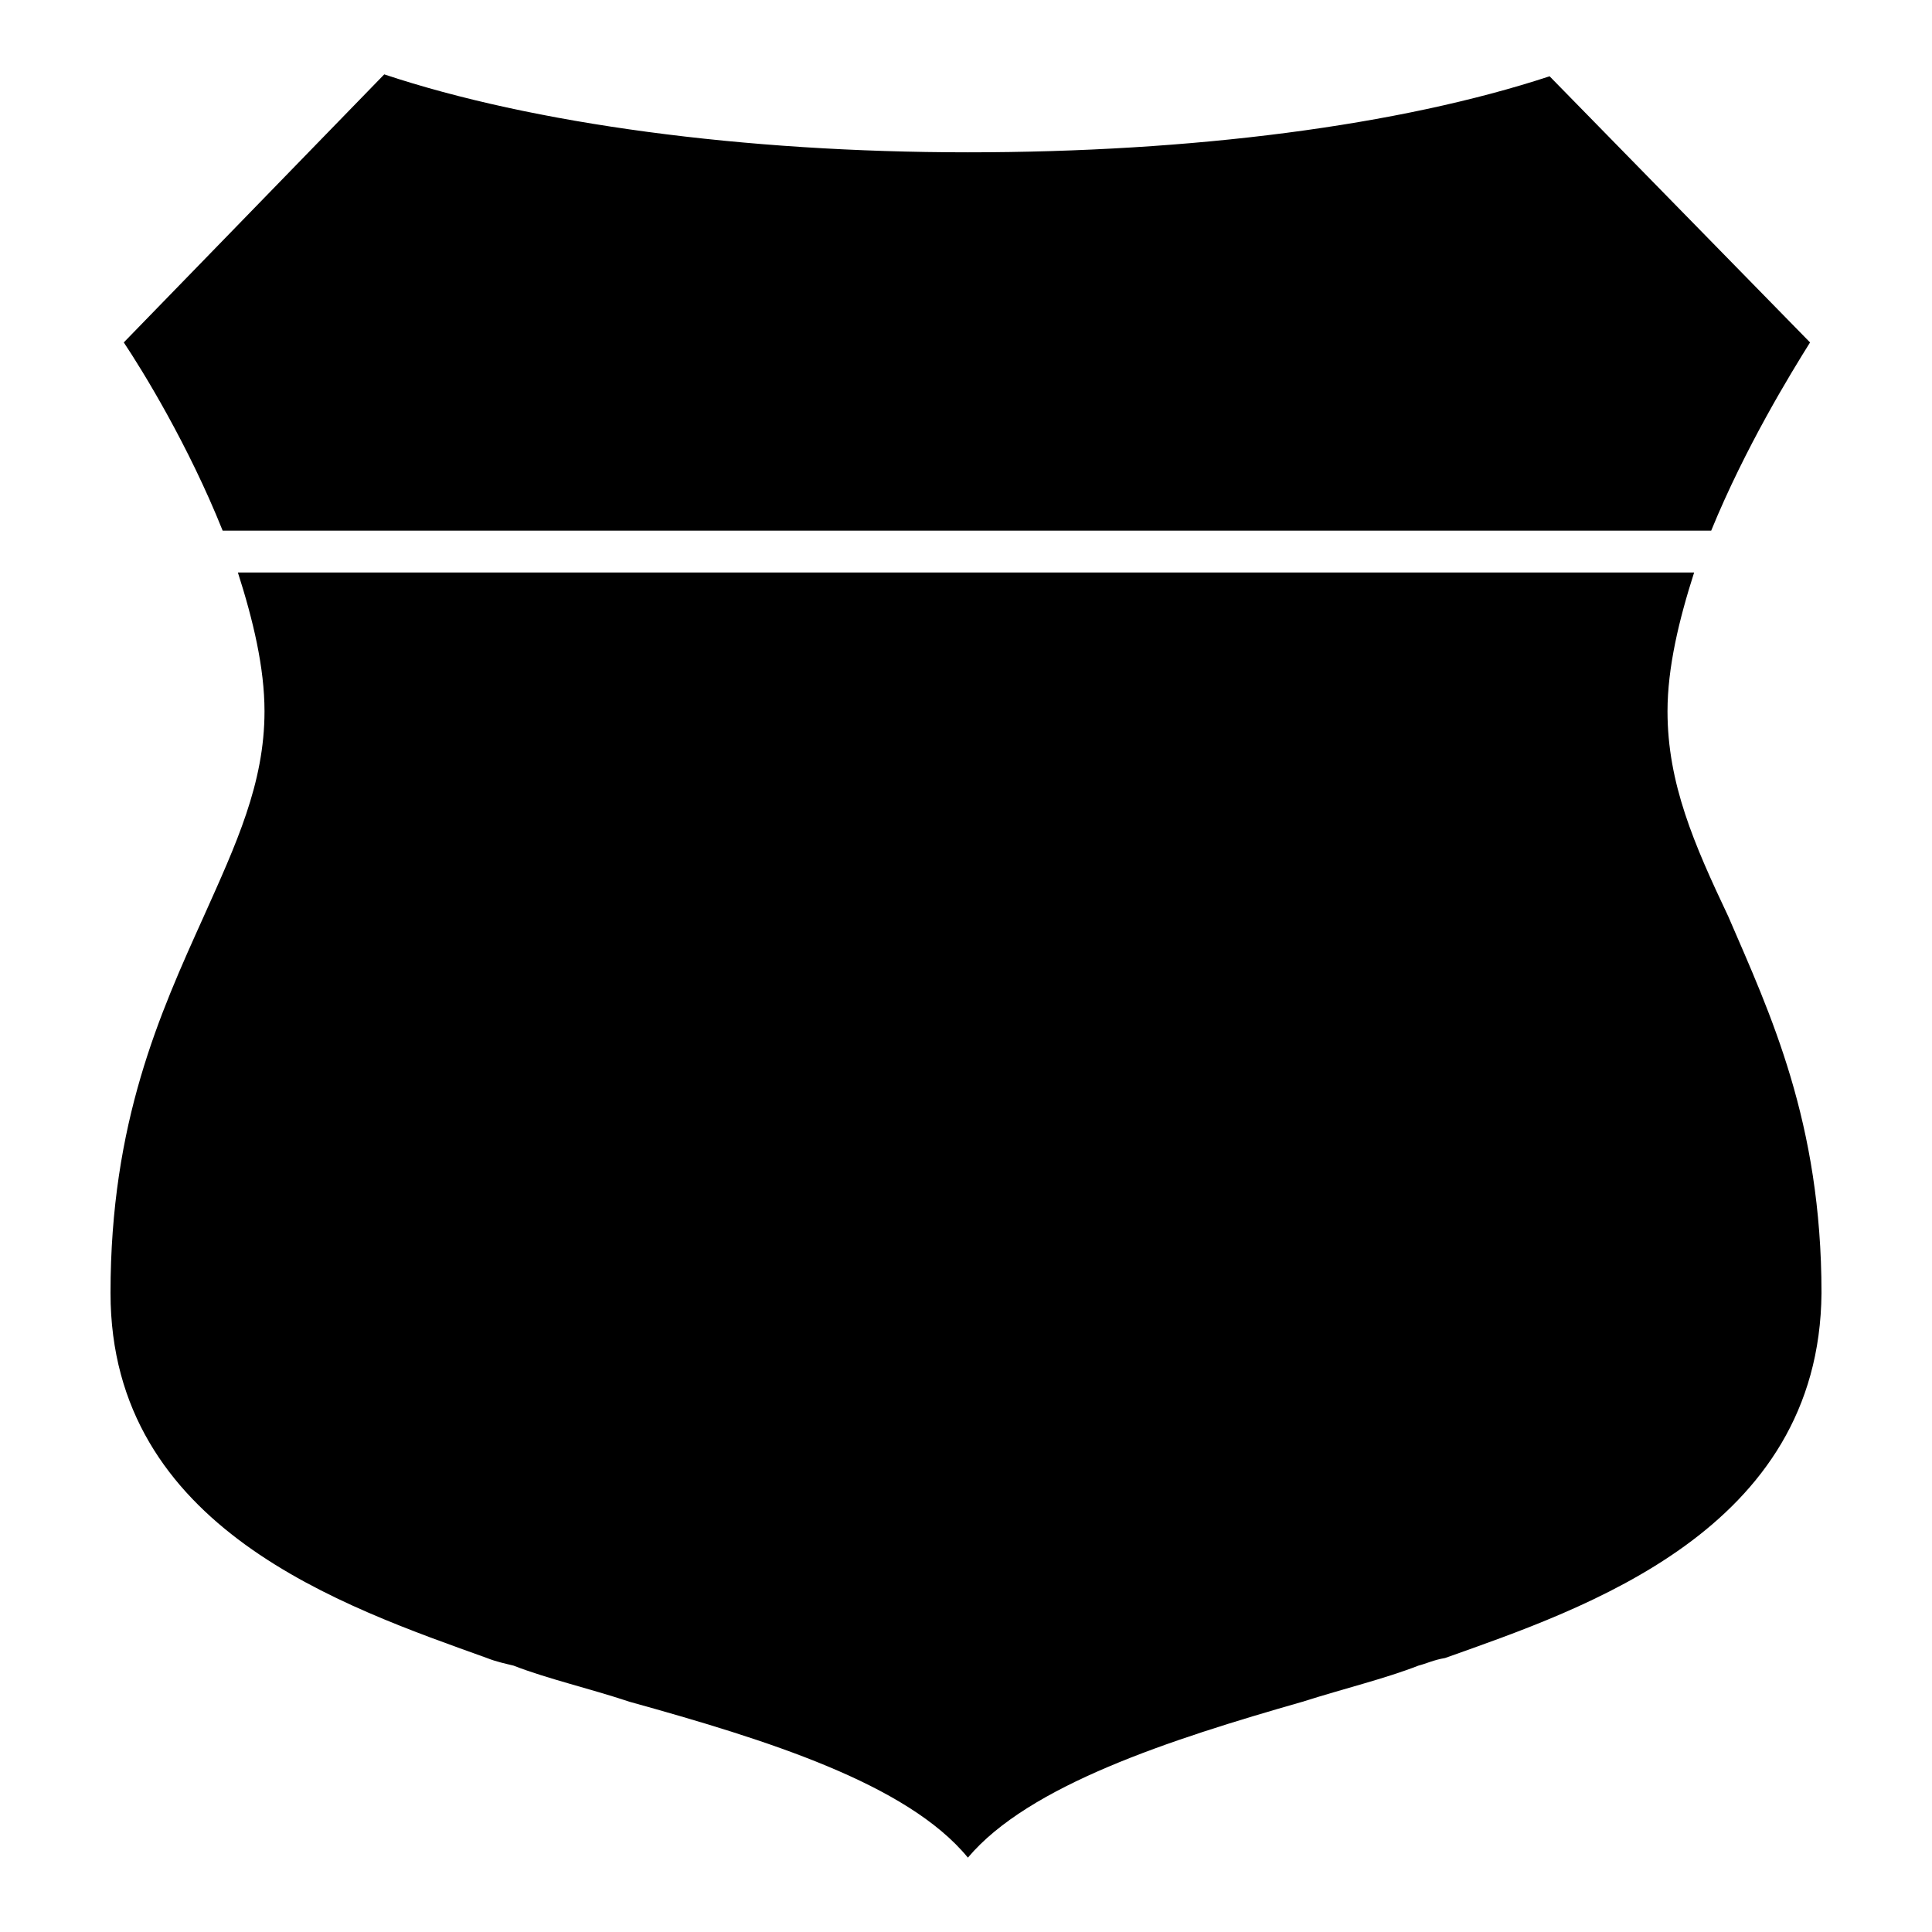 <?xml version="1.0" encoding="UTF-8"?>
<!-- Uploaded to: SVG Repo, www.svgrepo.com, Generator: SVG Repo Mixer Tools -->
<svg fill="#000000" width="800px" height="800px" version="1.1" viewBox="144 144 512 512" xmlns="http://www.w3.org/2000/svg">
 <g>
  <path d="m245.83 163.71c39.297 13.098 95.219 20.656 154.67 20.656s114.36-7.055 154.16-20.152l69.023 70.535c-5.039 8.062-17.129 27.711-26.199 49.879l-394.48-0.004c-9.07-22.672-21.16-42.32-26.199-49.879z"/>
  <path d="m526.96 583.39c-3.023 0.504-5.039 1.512-7.055 2.016-9.07 3.527-19.648 6.047-30.73 9.574-35.266 10.078-72.547 22.168-88.672 41.312-16.121-19.648-53.402-31.234-89.68-41.312-10.578-3.527-21.664-6.047-30.73-9.574-2.016-0.504-4.535-1.008-7.055-2.016-37.781-13.605-99.75-34.262-99.75-96.734 0-45.344 13.098-74.059 24.688-99.754 8.566-19.145 16.121-35.266 16.121-54.41 0-11.586-3.023-24.184-7.055-36.777h385.92c-4.031 12.594-7.055 25.191-7.055 36.777 0 19.145 7.055 35.266 16.121 54.41 11.082 25.695 24.688 54.41 24.688 99.754-0.5 62.977-62.973 83.633-99.754 96.734z"/>
 </g>
</svg>